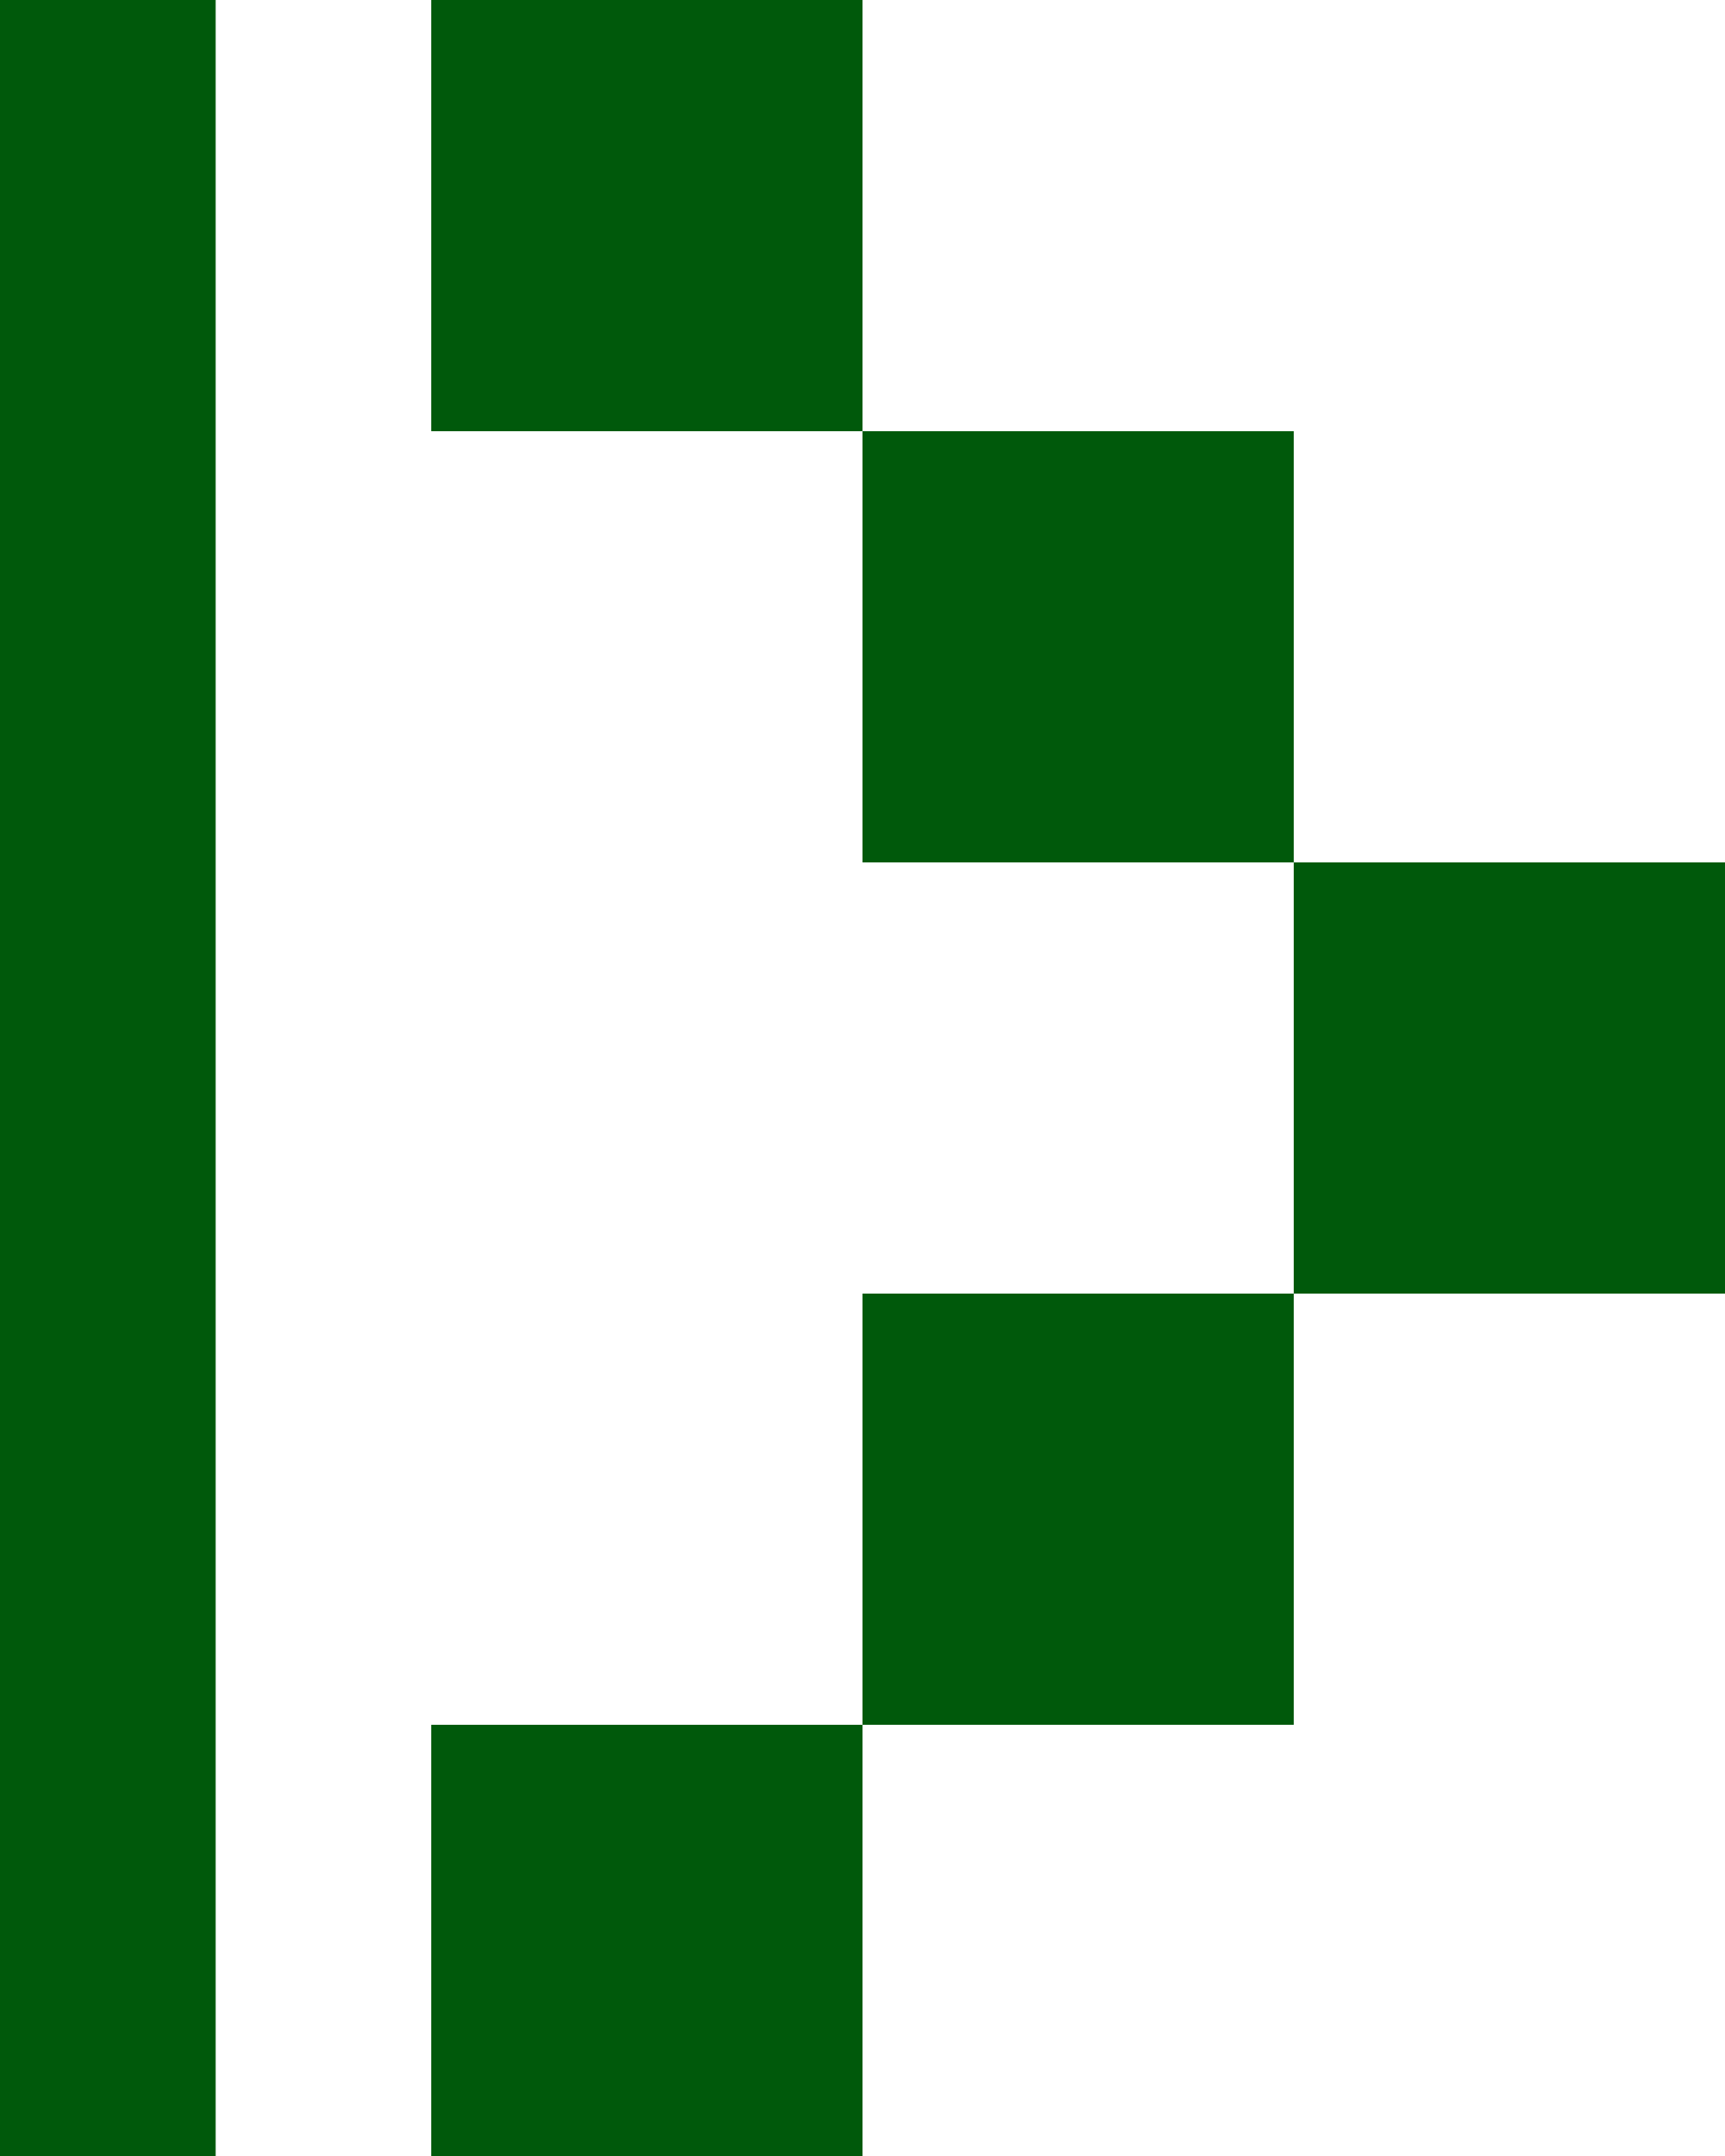 <svg xmlns="http://www.w3.org/2000/svg" xmlns:xlink="http://www.w3.org/1999/xlink" version="1.1" id="Ebene_1" x="0px" y="0px" width="8px" height="10px" viewBox="0 0 8 10" style="enable-background:new 0 0 8 10;" xml:space="preserve">
<g>
	<g>
		<rect x="6" y="4" width="2" height="2" fill="#00590b"/>
		<rect x="4" y="2" width="2" height="2" fill="#00590b"/>
		<rect x="4" y="6" width="2" height="2" fill="#00590b"/>
		<rect x="2" y="0" width="2" height="2" fill="#00590b"/>
		<rect x="2" y="8" width="2" height="2" fill="#00590b"/>
	</g>
	<rect x="0" y="0" width="1" height="10" fill="#00590b"/>
</g>
</svg>
